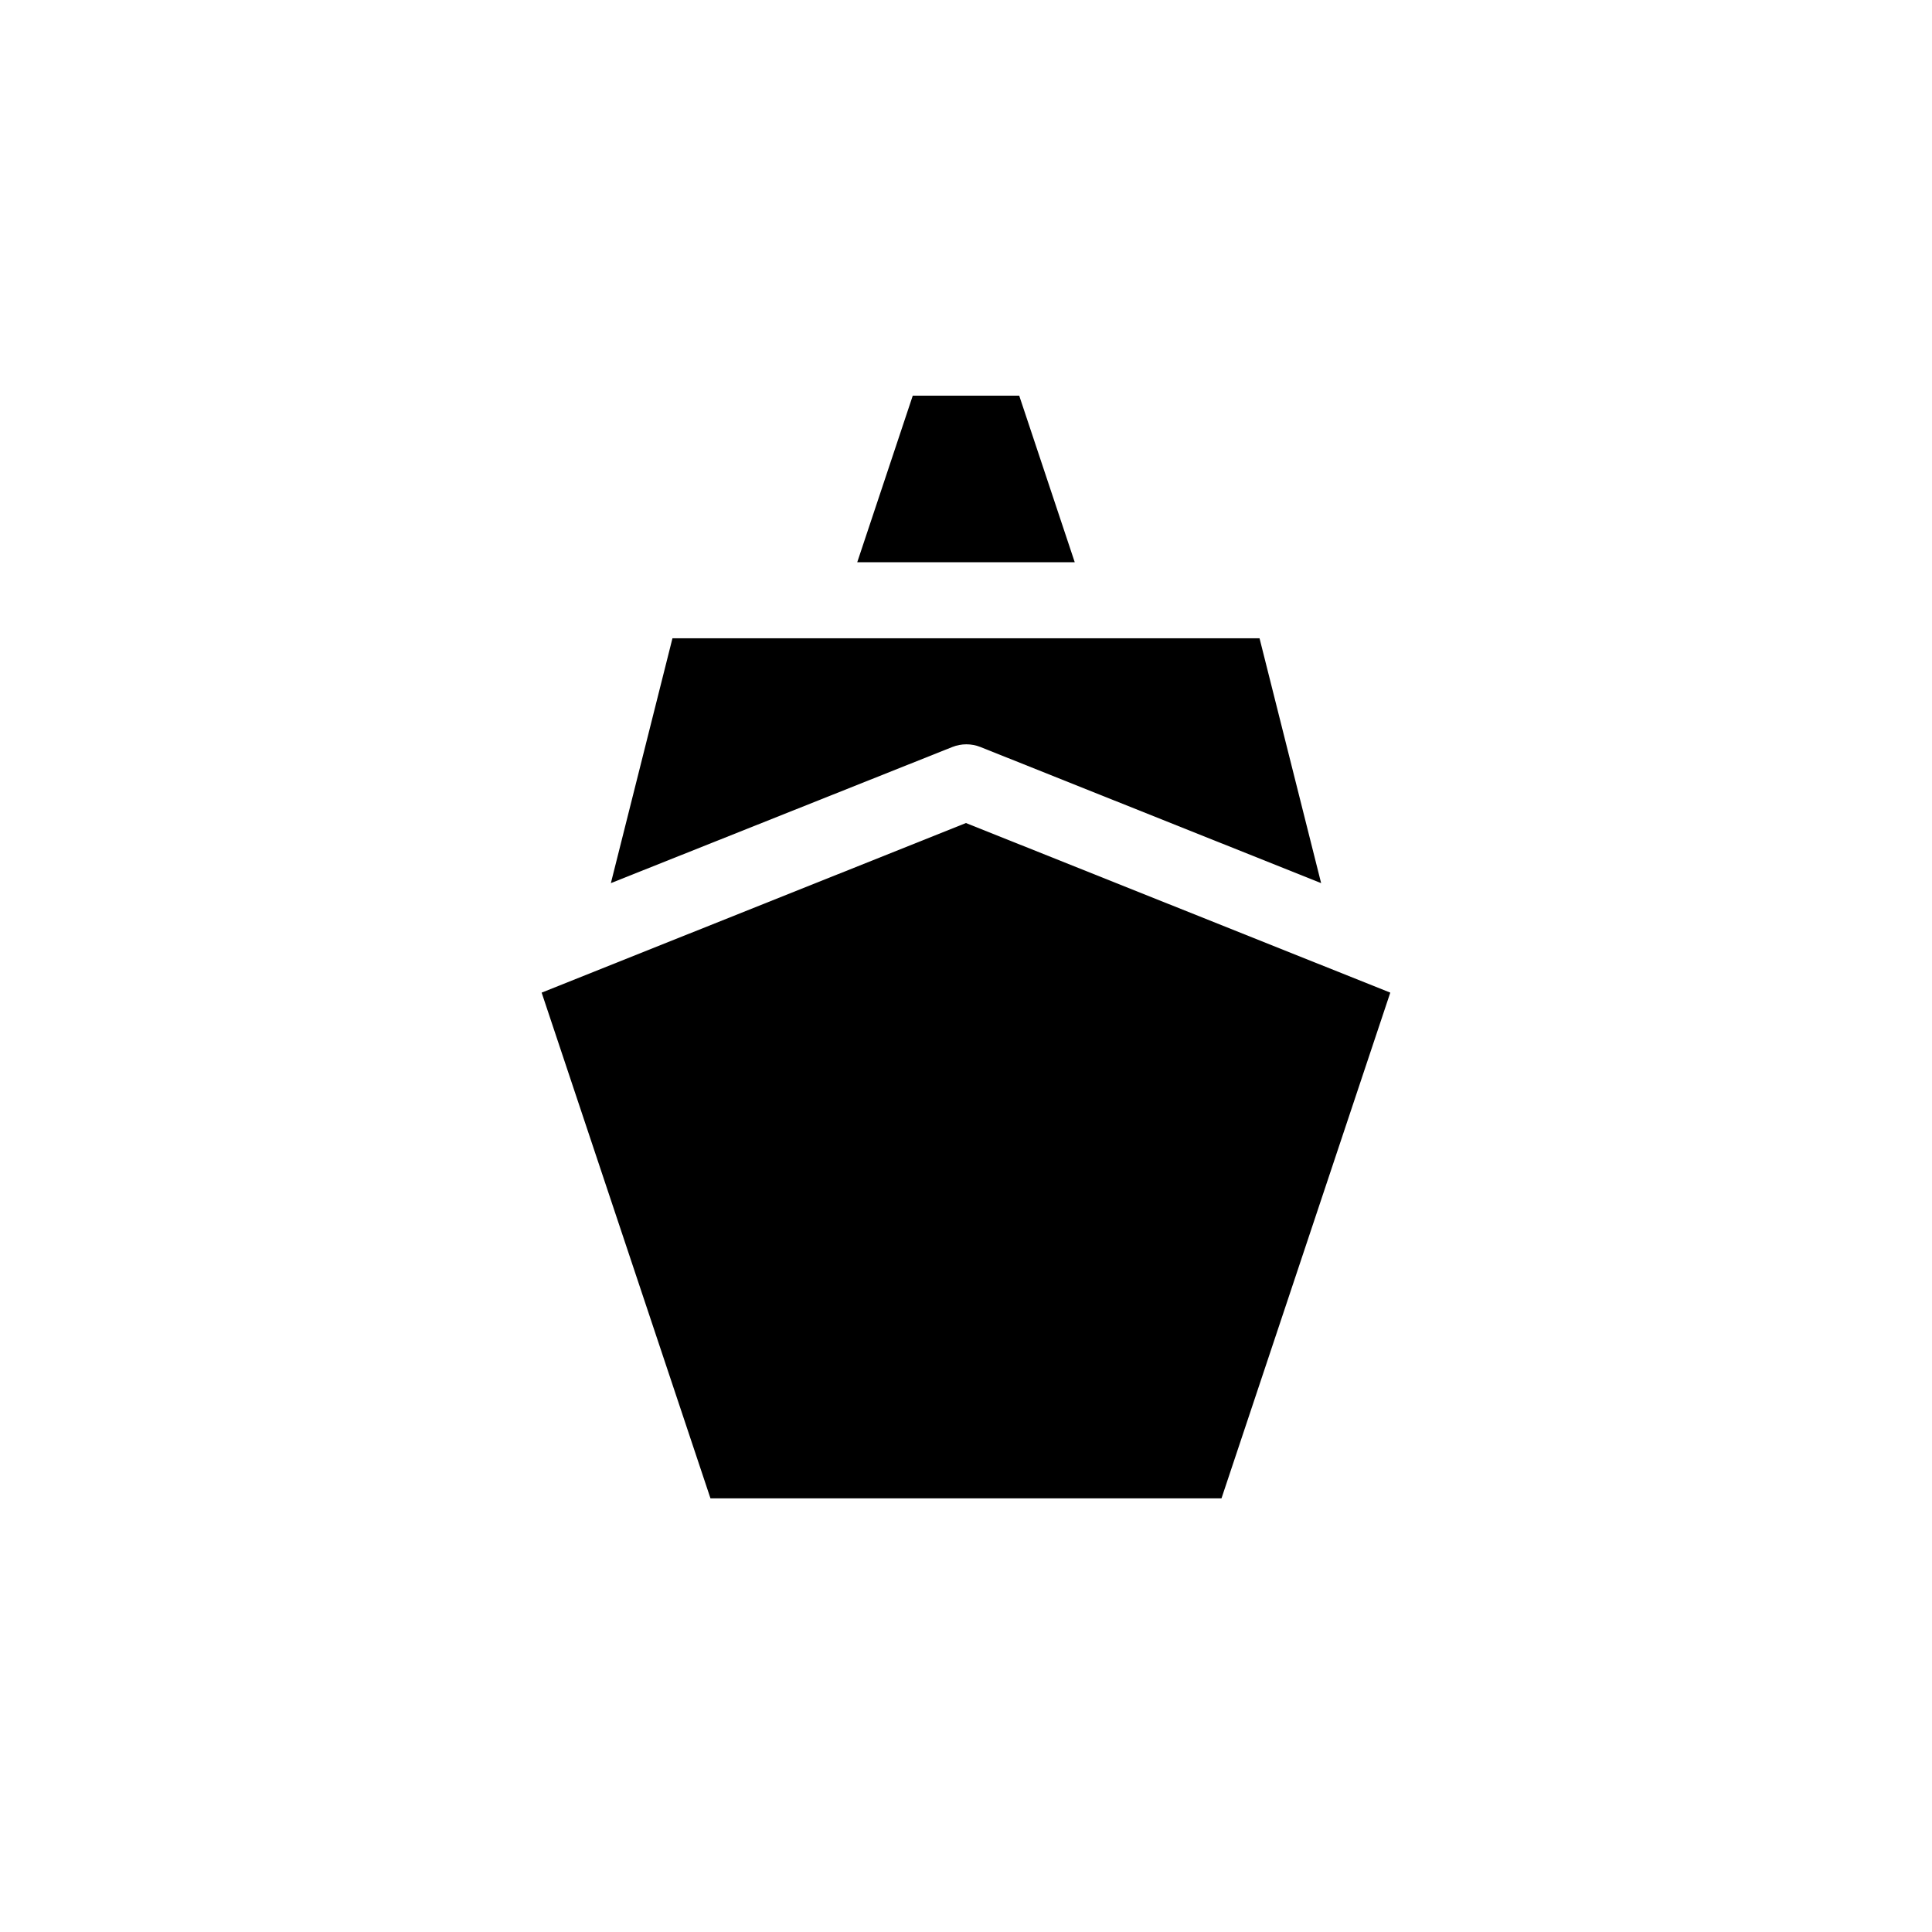 <?xml version="1.0" encoding="UTF-8"?>
<!-- Uploaded to: ICON Repo, www.iconrepo.com, Generator: ICON Repo Mixer Tools -->
<svg fill="#000000" width="800px" height="800px" version="1.1" viewBox="144 144 512 512" xmlns="http://www.w3.org/2000/svg">
 <path d="m385.89 248.86h28.215l14.711 44.133h-57.637zm-63.68 64.285h155.58l16.324 64.891-90.285-36.07c-2.394-0.953-5.062-0.953-7.457 0l-90.484 36.07zm145.5 227.93h-135.43l-44.738-134.02 112.45-44.941 112.45 44.941z"/>
</svg>